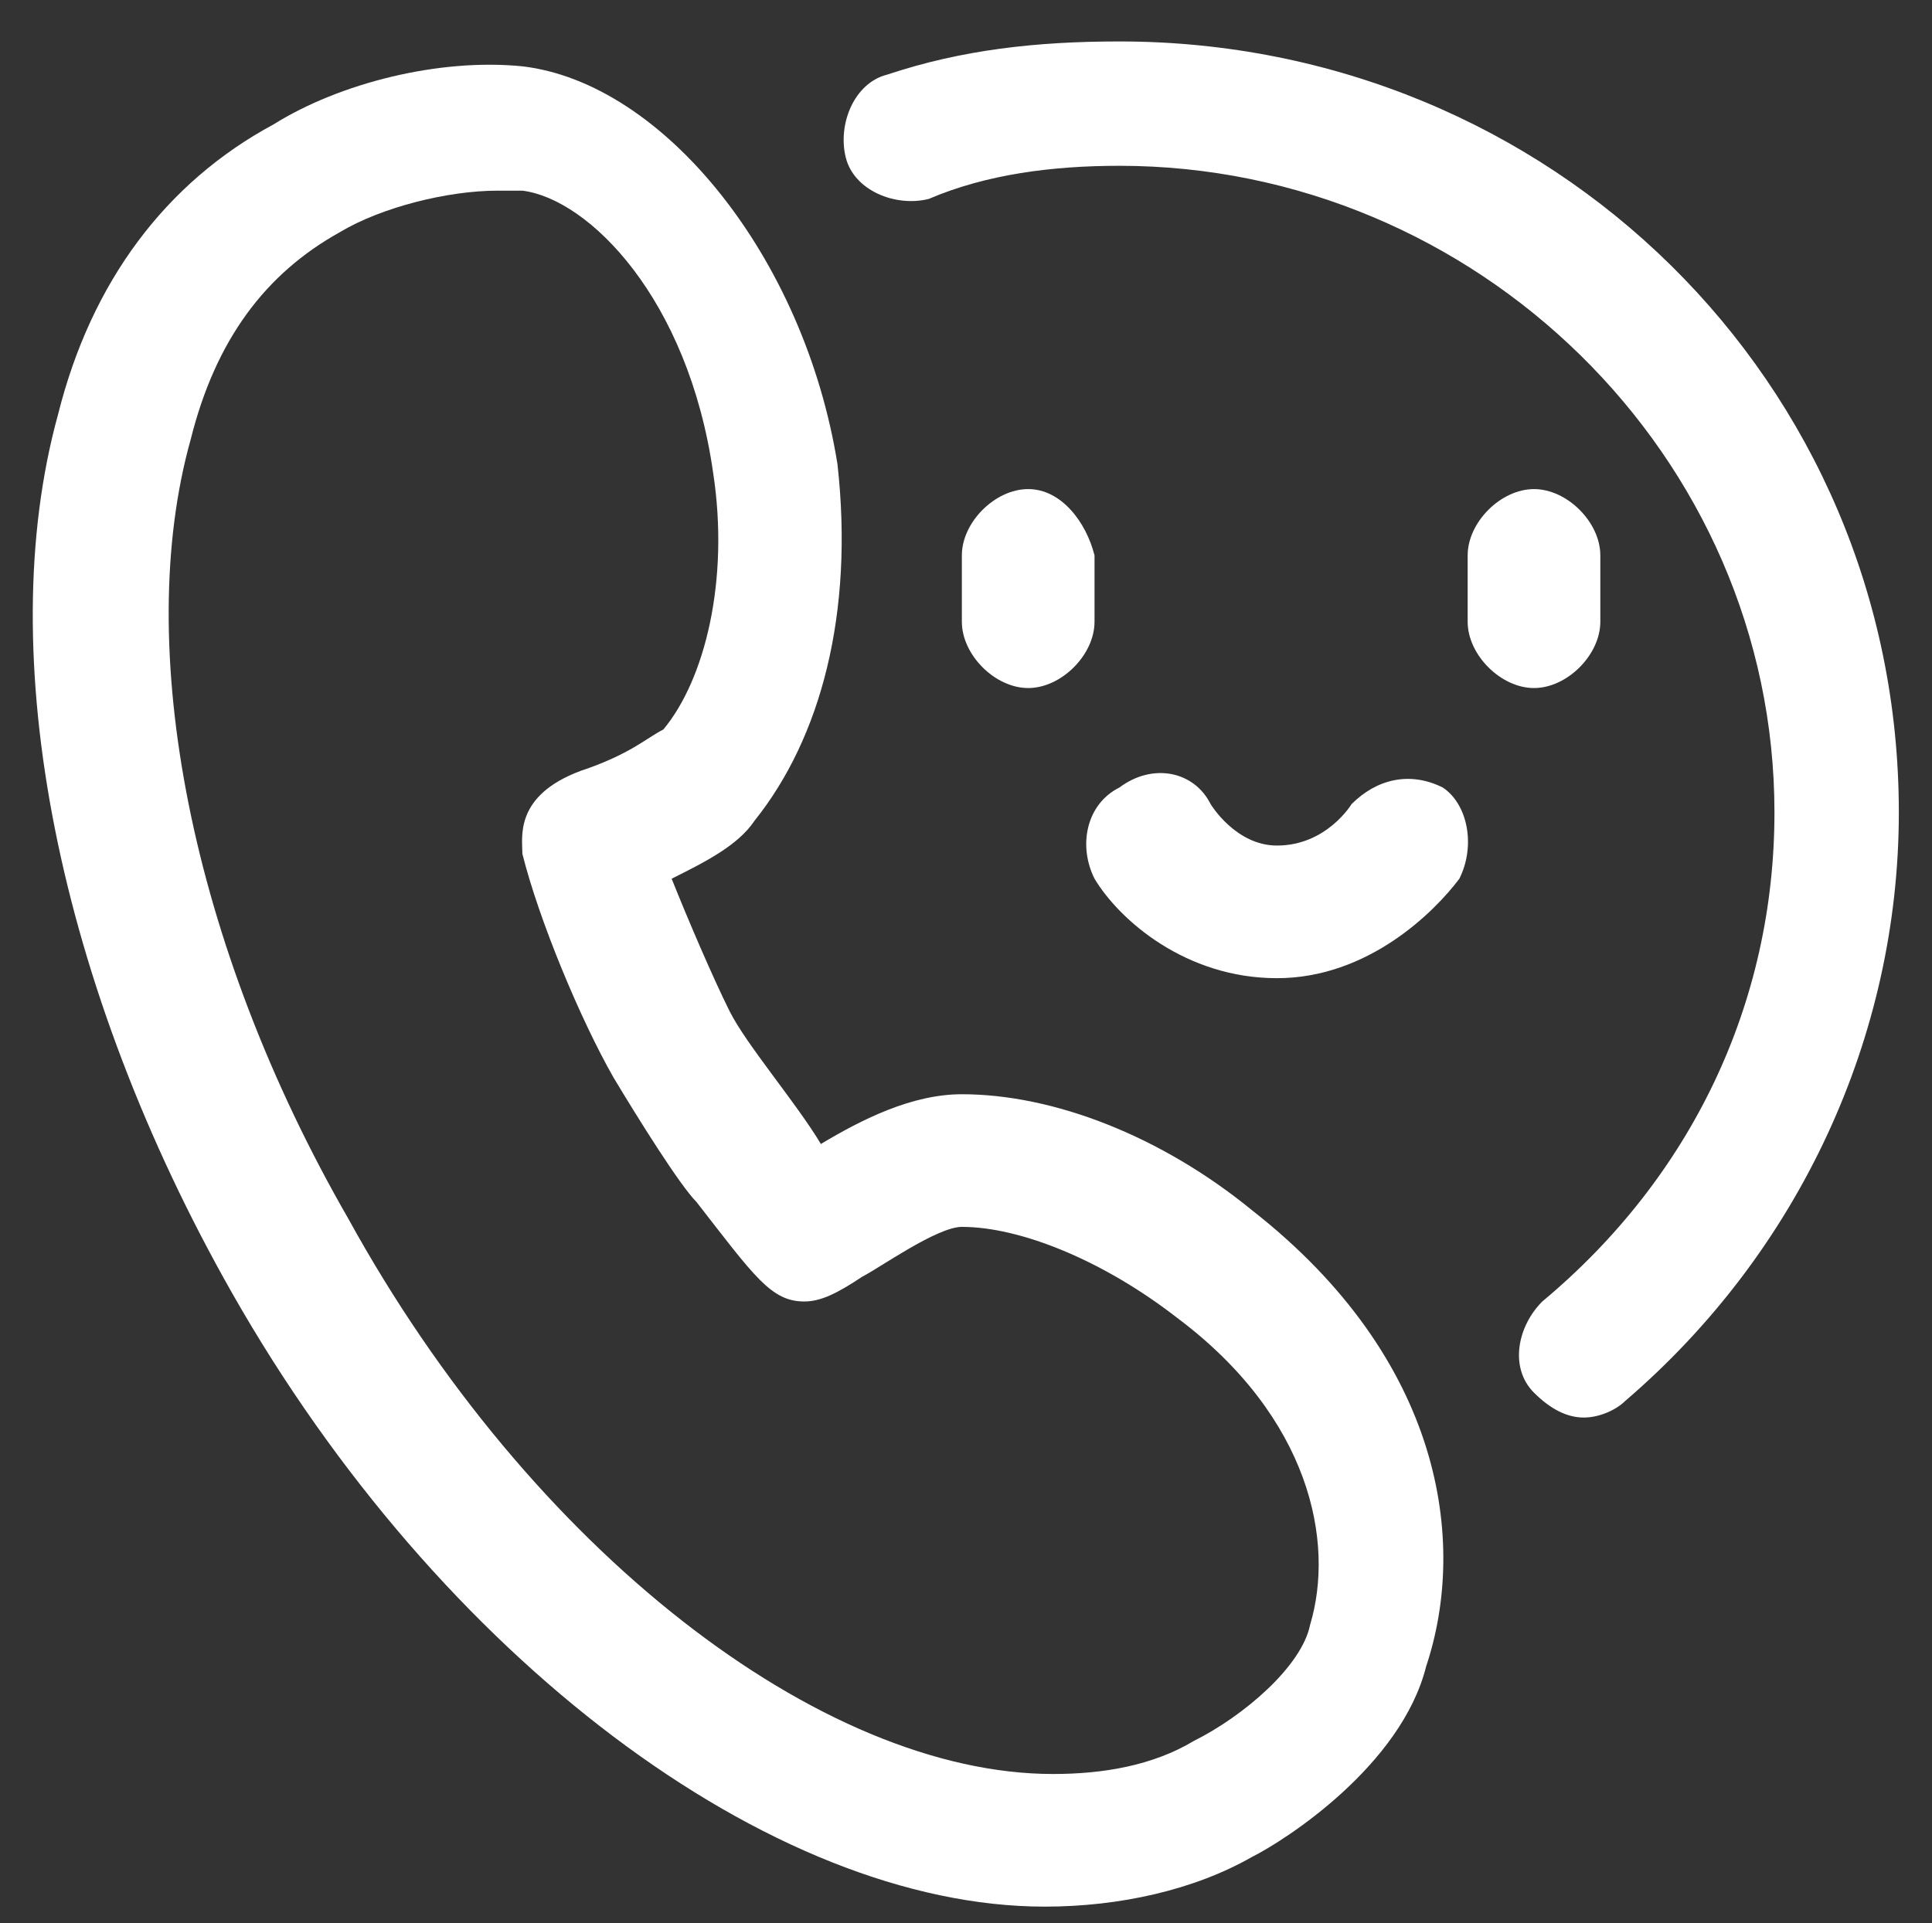<?xml version="1.0" encoding="utf-8"?>
<!-- Generator: Adobe Illustrator 21.0.0, SVG Export Plug-In . SVG Version: 6.00 Build 0)  -->
<svg version="1.1" id="图层_1" xmlns="http://www.w3.org/2000/svg" xmlns:xlink="http://www.w3.org/1999/xlink" x="0px" y="0px"
	 viewBox="0 0 23.3 23.2" style="enable-background:new 0 0 23.3 23.2;" xml:space="preserve">
<rect x="0" y="0" width="23.3" height="23.2" fill="#333333" stroke="none"/>
<style type="text/css">
	.st0{fill:#FFFFFF;}
</style>
<g>
	<g>
		<path class="st0" d="M15.1,14.6c-1.1-0.9-2.4-1.4-3.5-1.4c-0.6,0-1.2,0.3-1.7,0.6c-0.3-0.5-0.9-1.2-1.1-1.6
			c-0.2-0.4-0.5-1.1-0.7-1.6c0.4-0.2,0.8-0.4,1-0.7c0.8-1,1.2-2.5,1-4.3C9.7,3.1,8,1,6.3,0.8c-1-0.1-2.2,0.2-3,0.7
			C2,2.2,1.1,3.4,0.7,5c-0.8,2.9,0,6.9,2.1,10.6C5.3,20,9.3,23,12.6,23c0.9,0,1.8-0.2,2.5-0.6c0.4-0.2,1.8-1.1,2.1-2.3
			C17.7,18.6,17.4,16.4,15.1,14.6L15.1,14.6z M15.8,19.6c-0.1,0.5-0.8,1.1-1.4,1.4c-0.5,0.3-1.1,0.4-1.7,0.4c-2.8,0-6.3-2.7-8.5-6.7
			c-1.9-3.3-2.6-6.9-1.9-9.4c0.3-1.2,0.9-2,1.8-2.5c0.5-0.3,1.3-0.5,1.9-0.5c0.1,0,0.2,0,0.3,0c0.8,0.1,2,1.3,2.3,3.4
			c0.2,1.3-0.1,2.5-0.6,3.1C7.8,8.9,7.6,9.1,7,9.3c-0.8,0.3-0.7,0.8-0.7,1c0.2,0.8,0.7,2,1.1,2.7c0.3,0.5,0.8,1.3,1,1.5
			c0.7,0.9,0.9,1.2,1.3,1.2c0.2,0,0.4-0.1,0.7-0.3c0.2-0.1,0.9-0.6,1.2-0.6c0.7,0,1.7,0.4,2.6,1.1C15.8,17.1,16.1,18.6,15.8,19.6
			L15.8,19.6z M15.8,19.6"/>
	</g>
	<path class="st0" d="M12.4,5.9c-0.4,0-0.8,0.4-0.8,0.8v0.8c0,0.4,0.4,0.8,0.8,0.8c0.4,0,0.8-0.4,0.8-0.8V6.7
		C13.1,6.3,12.8,5.9,12.4,5.9L12.4,5.9z M12.4,5.9"/>
	<path class="st0" d="M18.5,5.9c-0.4,0-0.8,0.4-0.8,0.8v0.8c0,0.4,0.4,0.8,0.8,0.8c0.4,0,0.8-0.4,0.8-0.8V6.7
		C19.3,6.3,18.9,5.9,18.5,5.9L18.5,5.9z M18.5,5.9"/>
	<path class="st0" d="M17.4,9.5c-0.4-0.2-0.8-0.1-1.1,0.2c0,0-0.3,0.5-0.9,0.5c-0.5,0-0.8-0.5-0.8-0.5c-0.2-0.4-0.7-0.5-1.1-0.2
		c-0.4,0.2-0.5,0.7-0.3,1.1c0.3,0.5,1.1,1.2,2.2,1.2c1.1,0,1.9-0.8,2.2-1.2C17.8,10.2,17.7,9.7,17.4,9.5L17.4,9.5z M17.4,9.5"/>
	<path class="st0" d="M13.5,0.5c-1,0-1.9,0.1-2.8,0.4c-0.4,0.1-0.6,0.6-0.5,1c0.1,0.4,0.6,0.6,1,0.5C11.9,2.1,12.7,2,13.5,2
		c4.3,0,7.9,3.5,7.9,7.8c0,2.3-1,4.4-2.8,5.9c-0.3,0.3-0.4,0.8-0.1,1.1c0.2,0.2,0.4,0.3,0.6,0.3c0.2,0,0.4-0.1,0.5-0.2
		c2.1-1.8,3.3-4.4,3.3-7.1C22.9,4.6,18.7,0.5,13.5,0.5L13.5,0.5z M13.5,0.5"/>
</g>
</svg>
